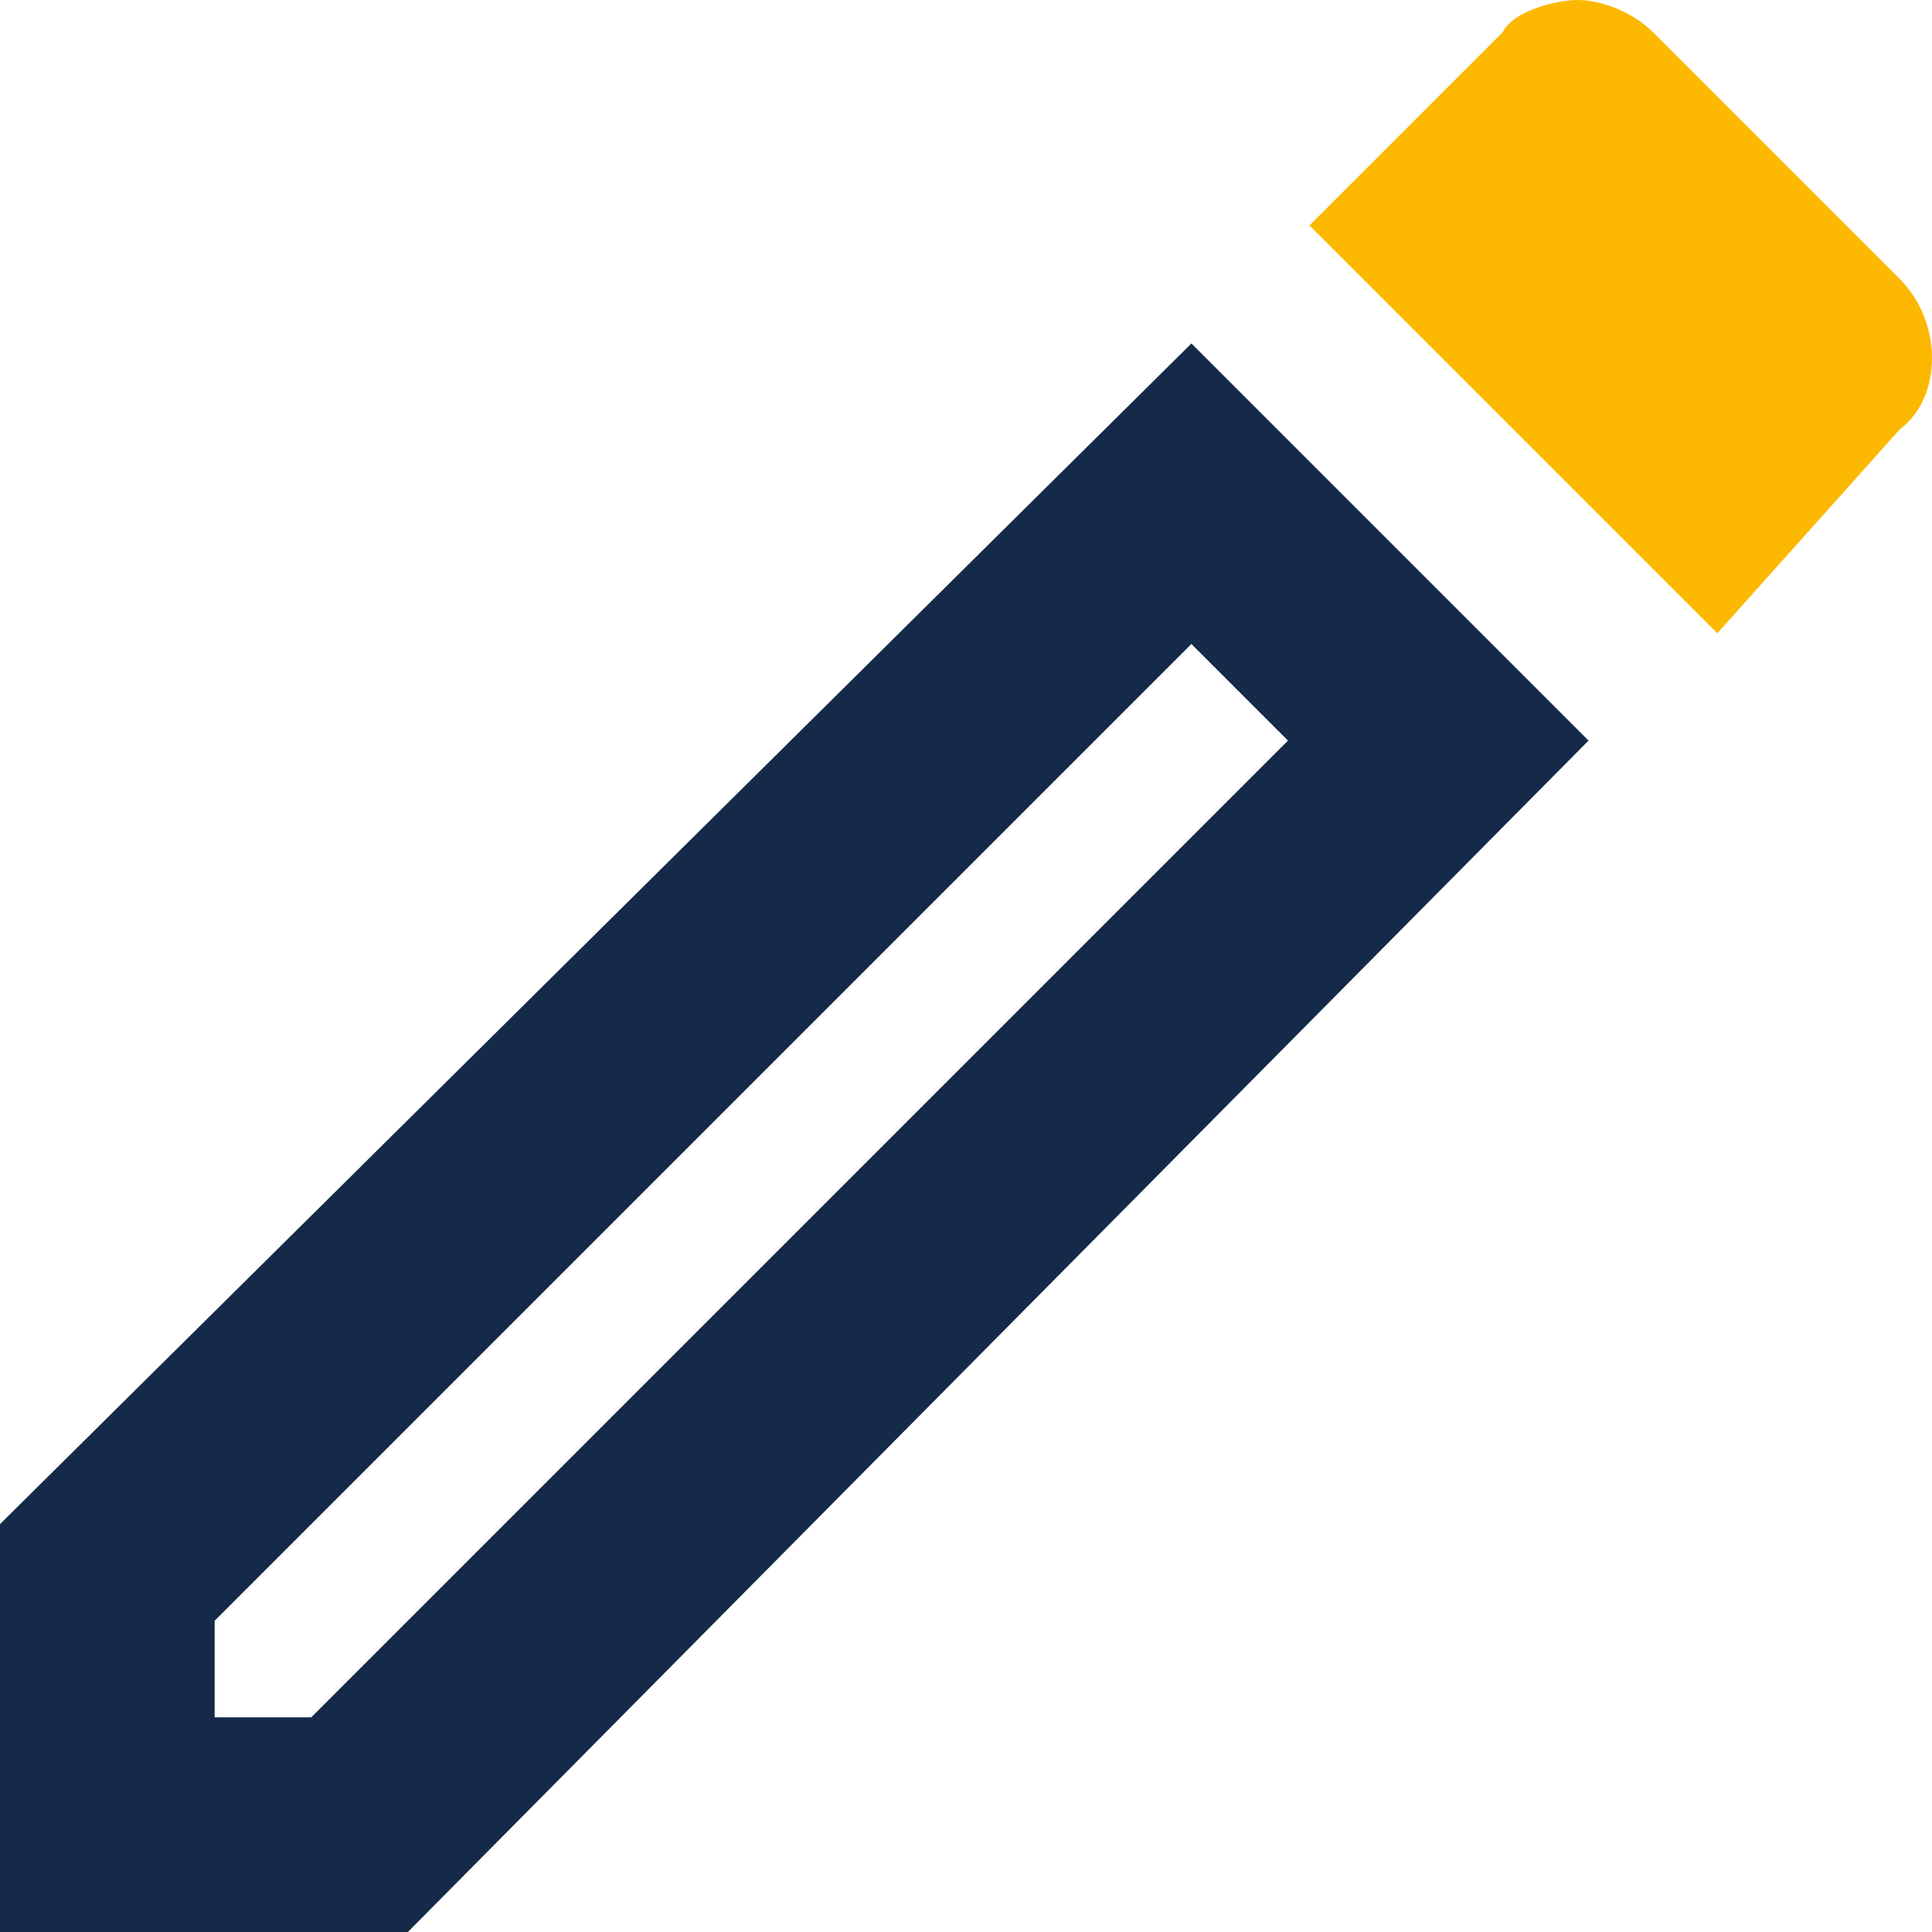 <?xml version="1.0" encoding="utf-8"?>
<!-- Generator: Adobe Illustrator 26.0.1, SVG Export Plug-In . SVG Version: 6.00 Build 0)  -->
<svg version="1.1" id="Layer_1" xmlns="http://www.w3.org/2000/svg" xmlns:xlink="http://www.w3.org/1999/xlink" x="0px" y="0px"
	 viewBox="0 0 18 18" style="enable-background:new 0 0 18 18;" xml:space="preserve">
<style type="text/css">
	.st0{fill:#152A49;}
	.st1{fill:#FCB800;}
</style>
<g>
	<path class="st0" d="M11.1,3.2L0,14.2V18h3.8L14.8,6.9L11.1,3.2z M2.9,16H2v-0.9L11.1,6L12,6.9L2.9,16z"/>
	<path class="st1" d="M17.7,2.6l-2.3-2.3C15.2,0.1,14.9,0,14.7,0S14.1,0.1,14,0.3l-1.8,1.8l3.8,3.8L17.7,4C18.1,3.7,18.1,3,17.7,2.6
		z"/>
</g>
</svg>
